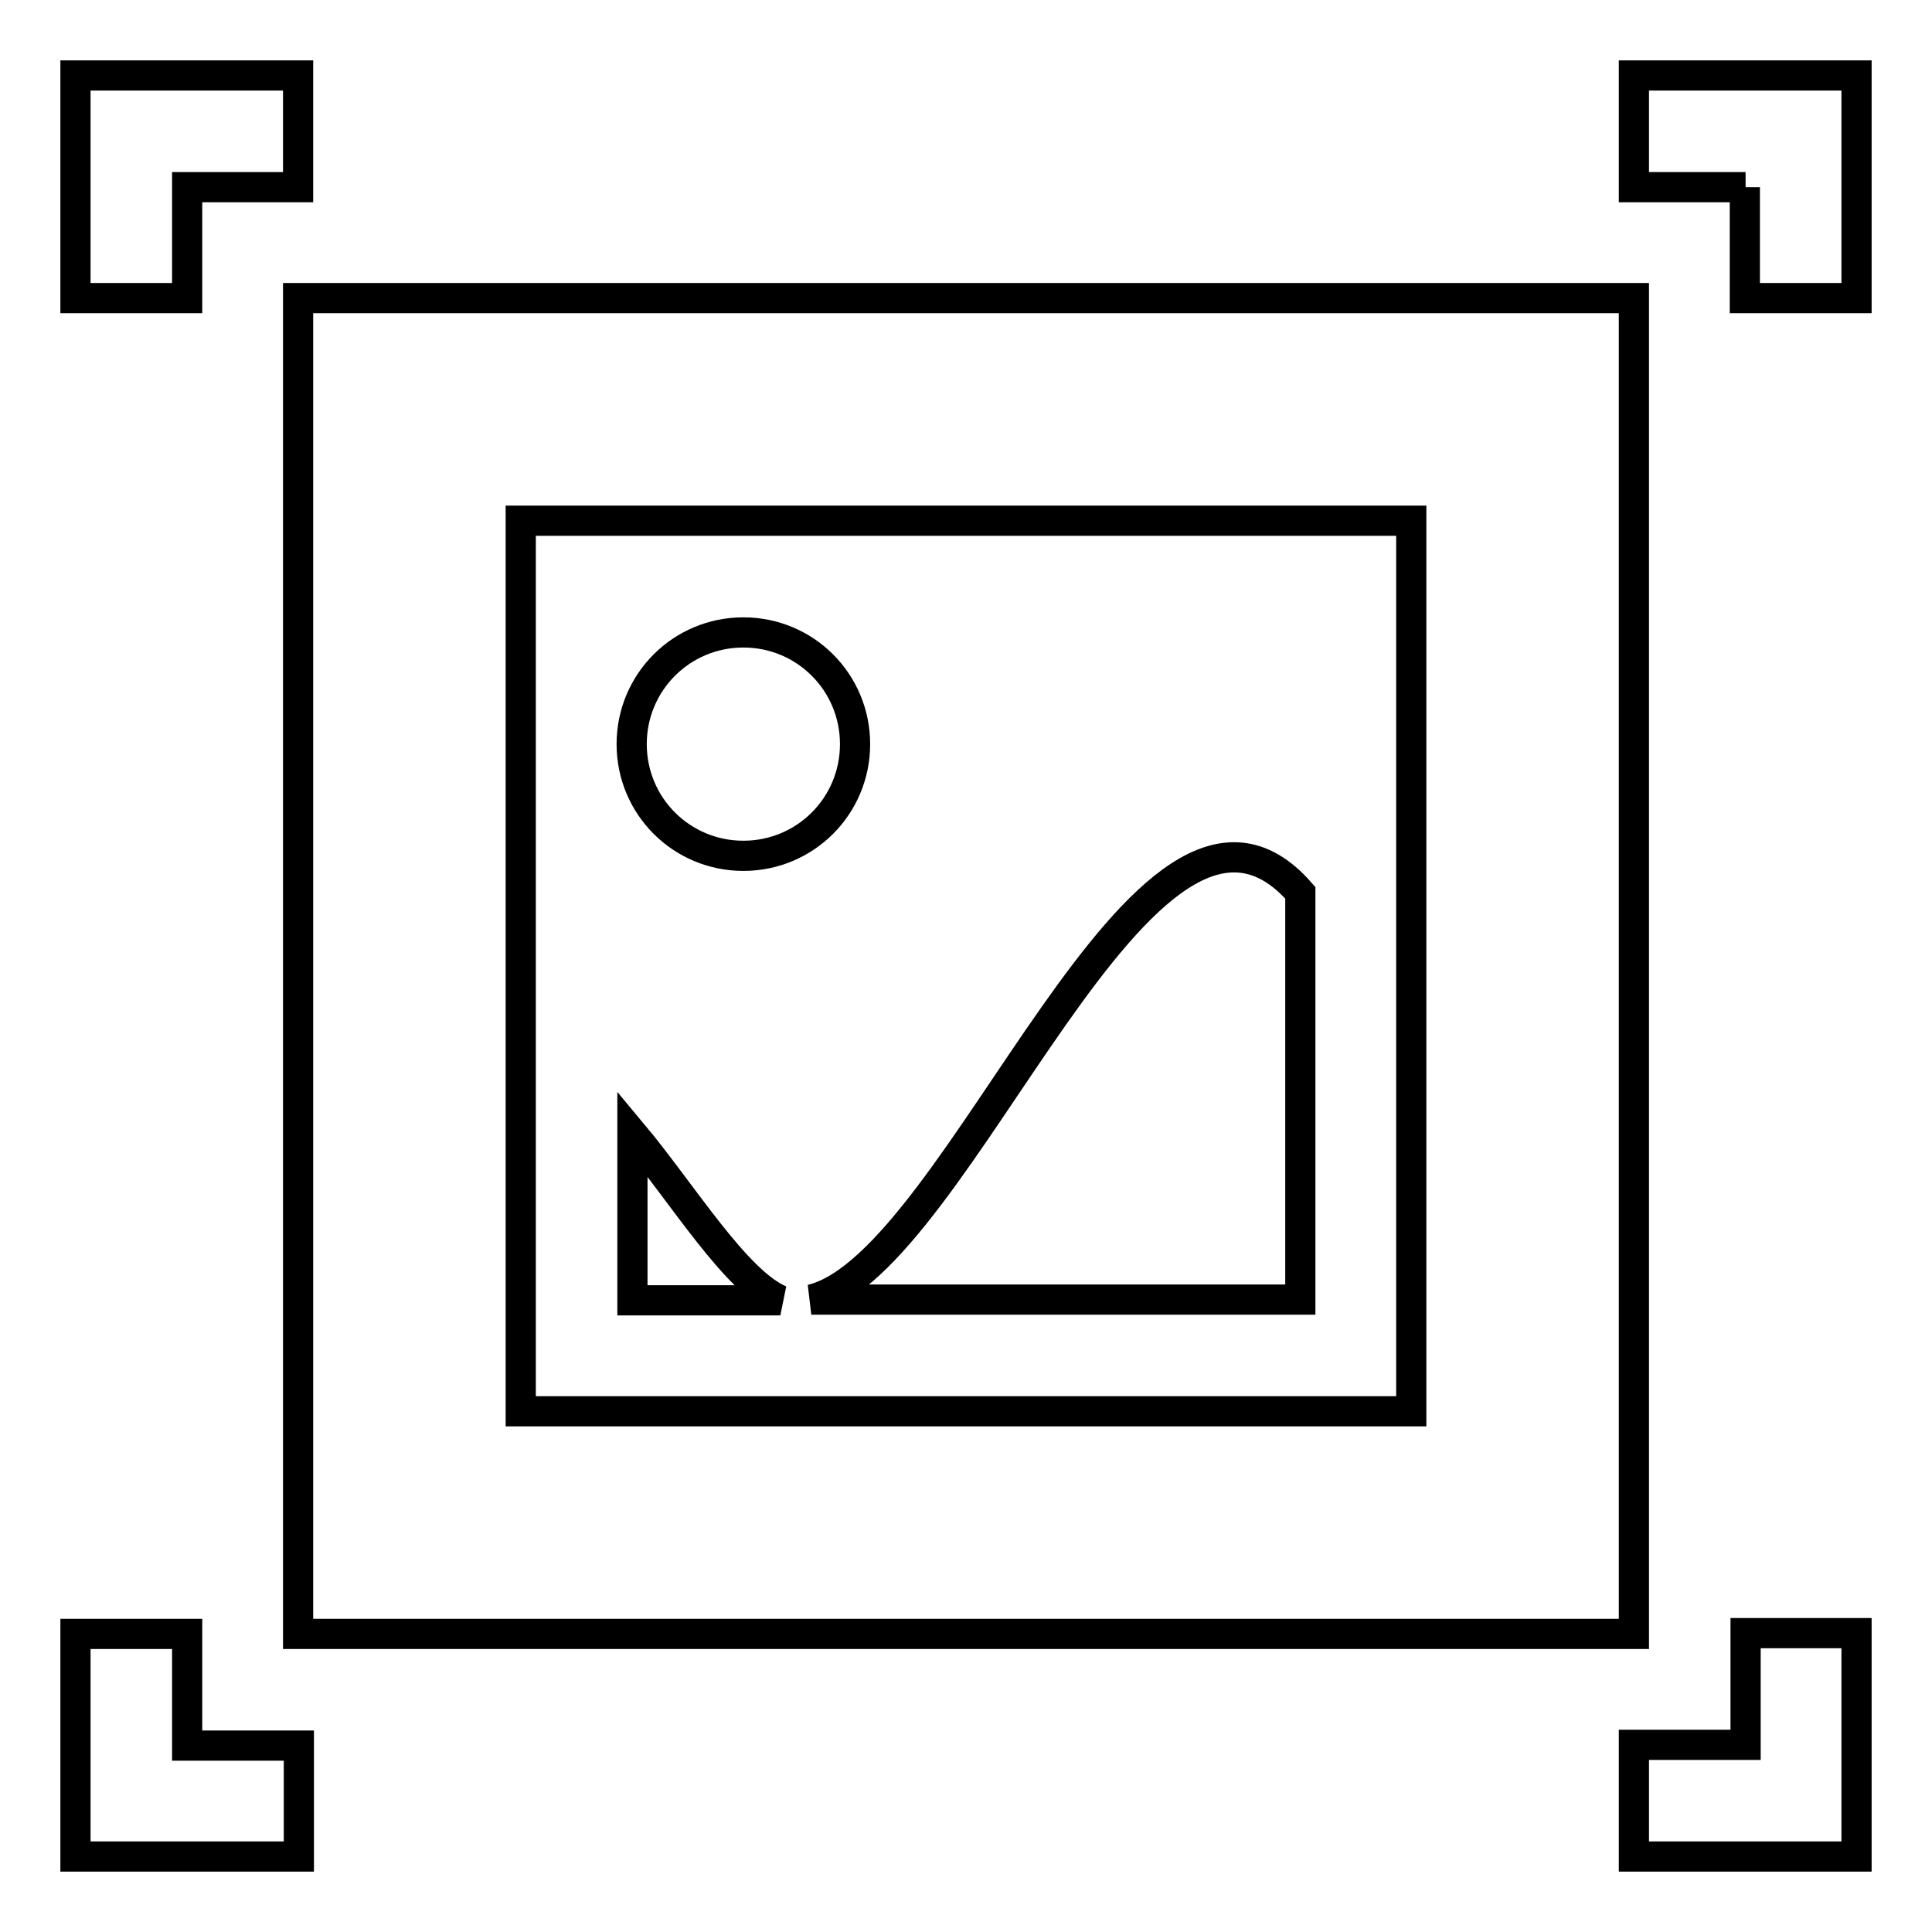 <?xml version="1.0" encoding="utf-8"?>
<!-- Svg Vector Icons : http://www.onlinewebfonts.com/icon -->
<!DOCTYPE svg PUBLIC "-//W3C//DTD SVG 1.1//EN" "http://www.w3.org/Graphics/SVG/1.1/DTD/svg11.dtd">
<svg version="1.1" xmlns="http://www.w3.org/2000/svg" xmlns:xlink="http://www.w3.org/1999/xlink" x="0px" y="0px" viewBox="0 0 256 256" enable-background="new 0 0 256 256" xml:space="preserve">
<g> <path stroke-width="4" fill-opacity="0" stroke="#000000"  d="M216.5,246v-14.8h14.8v-14.8H246V246H216.5z M231.3,24.8h-14.8V10H246v29.5h-14.8V24.8z M216.5,216.5h-177 v-177h177V216.5z M187,69H69v118h118V69z M98.5,83.8c8.2,0,14.8,6.6,14.8,14.8s-6.6,14.8-14.8,14.8s-14.8-6.6-14.8-14.8 S90.3,83.8,98.5,83.8z M103.4,172.3H83.8v-22.1C90.4,158.1,97.5,169.8,103.4,172.3z M172.3,118.3v53.9h-64.8 C127.4,167.4,151.7,94.7,172.3,118.3z M24.8,39.5H10V10h29.5v14.8H24.8V39.5z M24.8,231.3h14.8V246H10v-29.5h14.8V231.3z"/></g>
</svg>